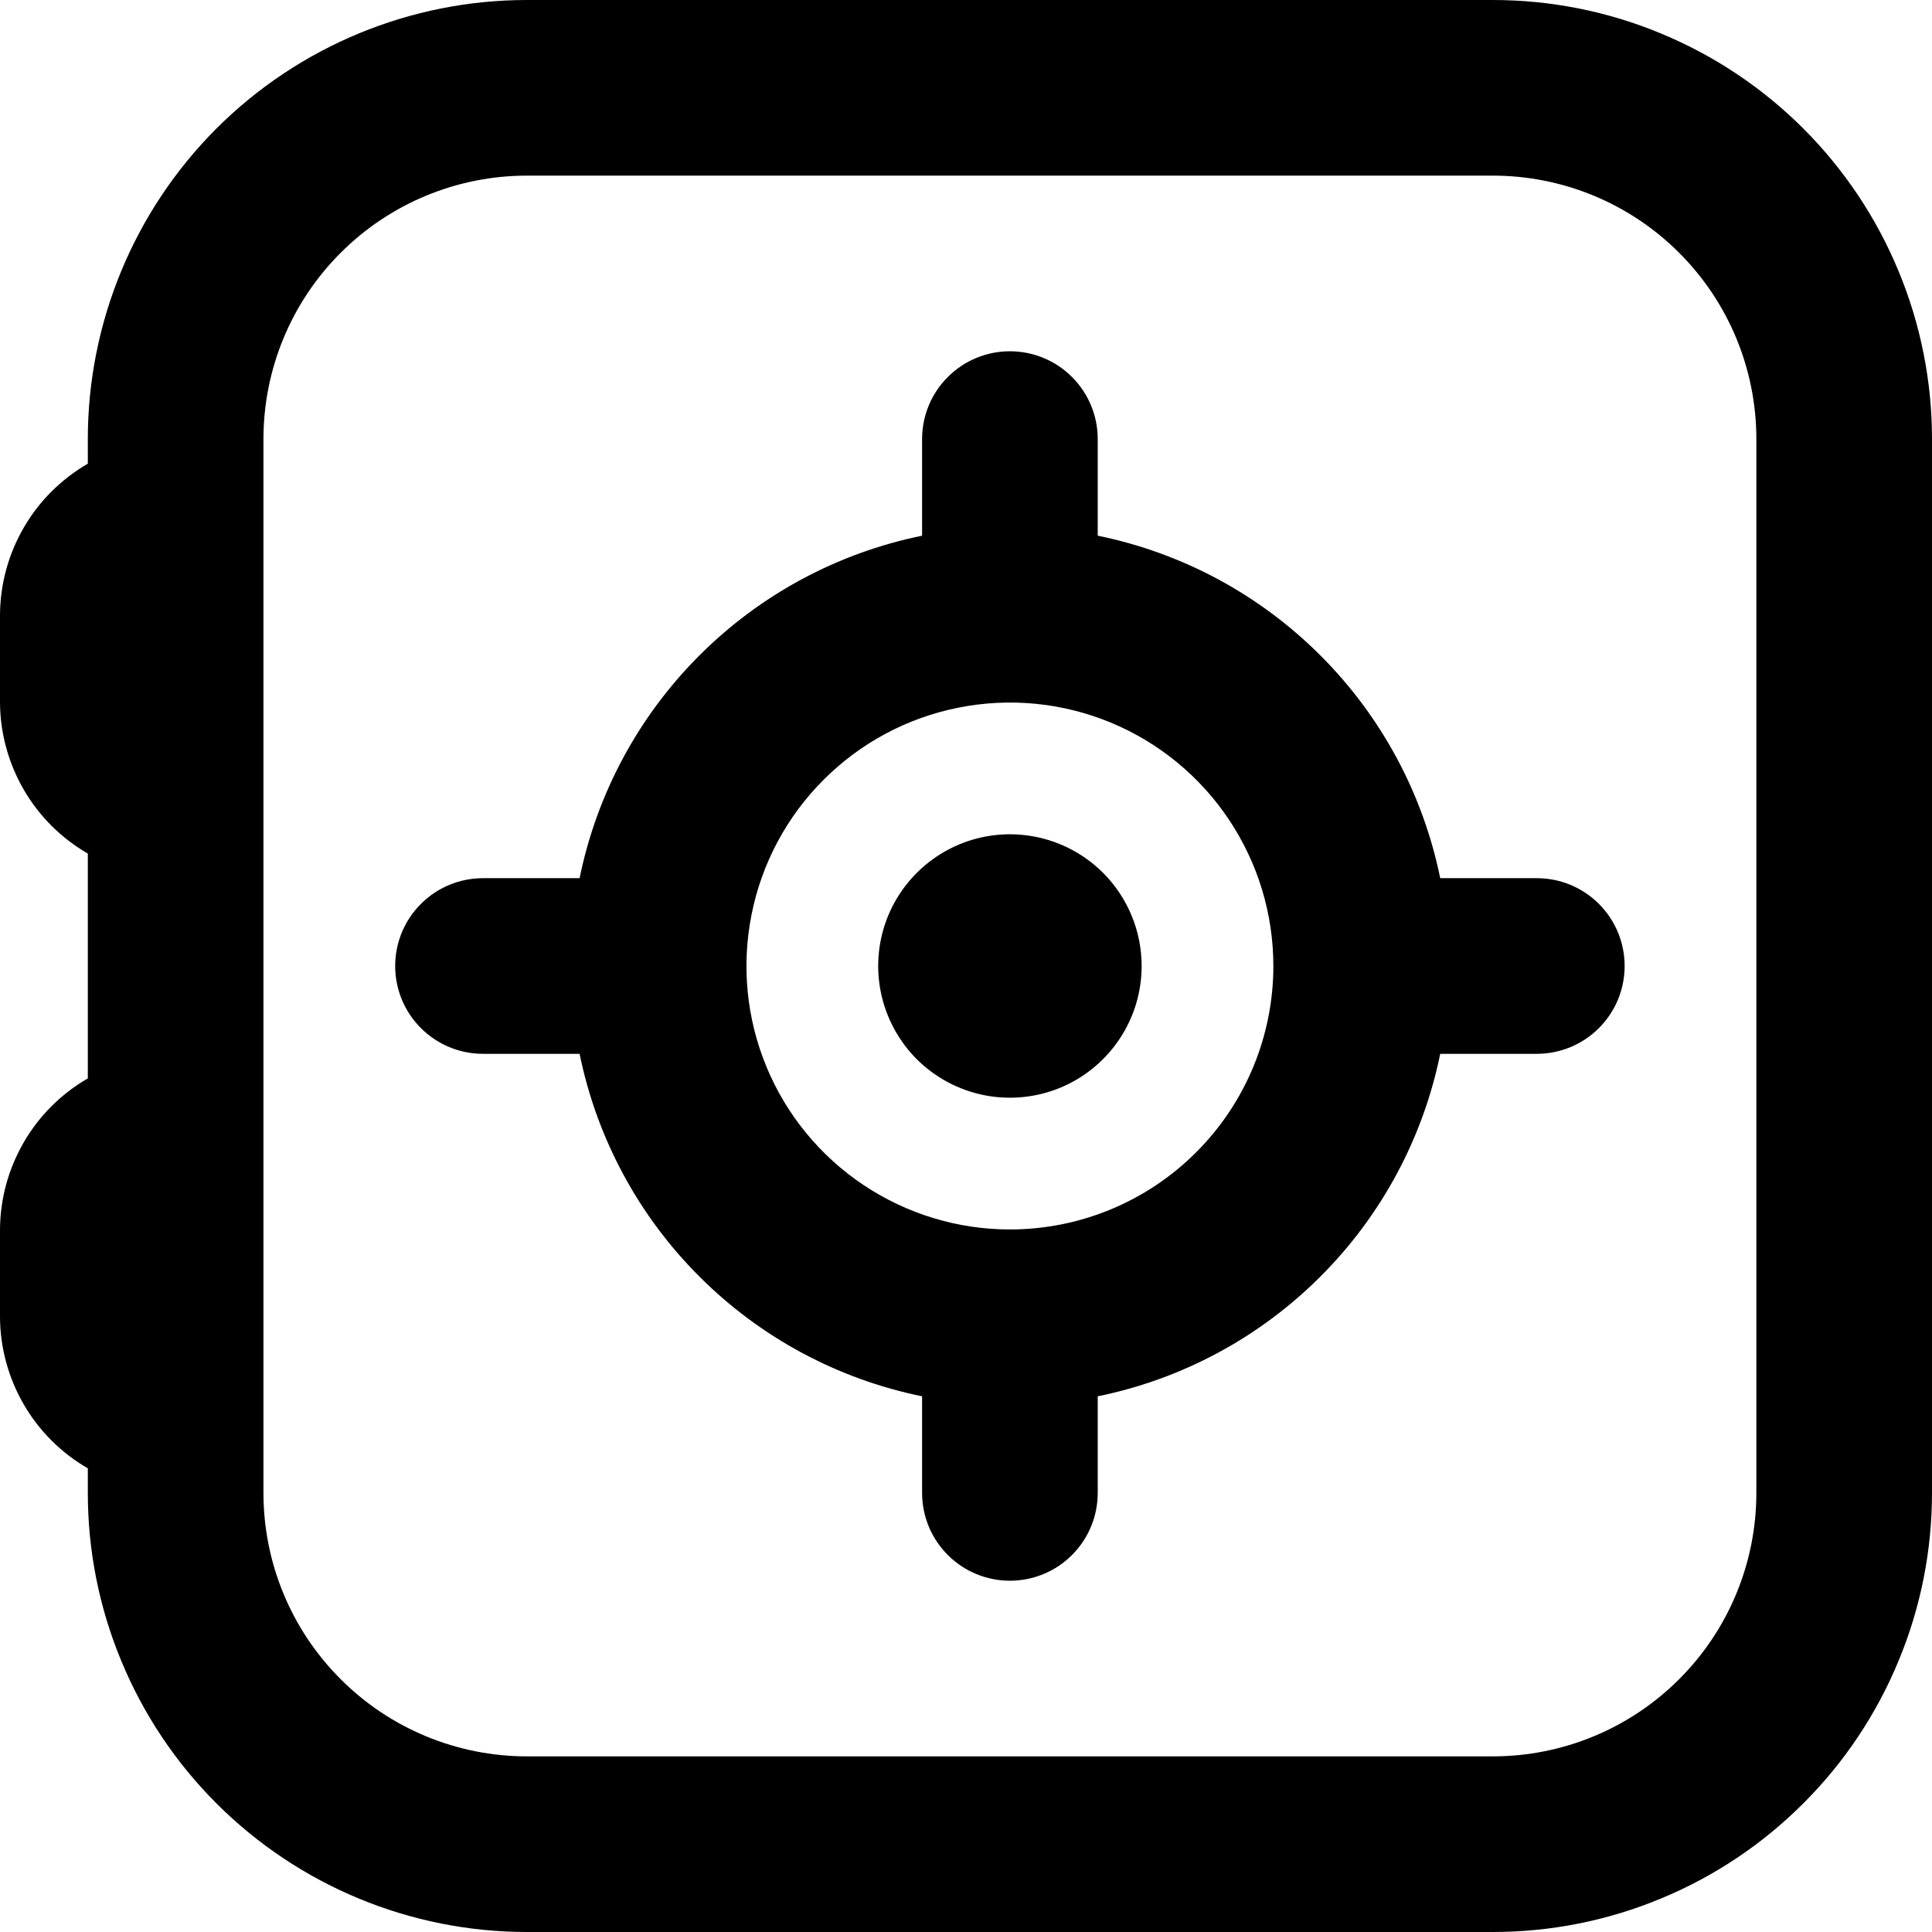 <svg width="22" height="22" viewBox="0 0 22 22" fill="none" xmlns="http://www.w3.org/2000/svg">
<path d="M17 0H6C4.674 0 3.402 0.527 2.464 1.464C1.527 2.402 1 3.674 1 5V5.28C0.698 5.455 0.446 5.705 0.271 6.007C0.096 6.309 0.002 6.651 0 7V8C0.002 8.349 0.096 8.691 0.271 8.993C0.446 9.295 0.698 9.545 1 9.72V12.28C0.698 12.454 0.446 12.705 0.271 13.007C0.096 13.309 0.002 13.651 0 14V15C0.002 15.349 0.096 15.691 0.271 15.993C0.446 16.295 0.698 16.546 1 16.72V17C1 17.657 1.129 18.307 1.381 18.913C1.632 19.52 2 20.071 2.464 20.535C3.402 21.473 4.674 22 6 22H17C17.657 22 18.307 21.871 18.913 21.619C19.52 21.368 20.071 21 20.535 20.535C21 20.071 21.368 19.52 21.619 18.913C21.871 18.307 22 17.657 22 17V5C22 4.343 21.871 3.693 21.619 3.087C21.368 2.48 21 1.929 20.535 1.464C20.071 1 19.52 0.632 18.913 0.381C18.307 0.129 17.657 0 17 0ZM20 17C20 17.796 19.684 18.559 19.121 19.121C18.559 19.684 17.796 20 17 20H6C5.204 20 4.441 19.684 3.879 19.121C3.316 18.559 3 17.796 3 17V5C3 4.204 3.316 3.441 3.879 2.879C4.441 2.316 5.204 2 6 2H17C17.796 2 18.559 2.316 19.121 2.879C19.684 3.441 20 4.204 20 5V17ZM17.5 10H16.4C16.204 9.039 15.73 8.157 15.036 7.464C14.343 6.77 13.461 6.296 12.5 6.1V5C12.5 4.735 12.395 4.48 12.207 4.293C12.02 4.105 11.765 4 11.5 4C11.235 4 10.98 4.105 10.793 4.293C10.605 4.48 10.5 4.735 10.5 5V6.1C9.539 6.296 8.657 6.77 7.964 7.464C7.27 8.157 6.796 9.039 6.6 10H5.5C5.235 10 4.98 10.105 4.793 10.293C4.605 10.48 4.5 10.735 4.5 11C4.5 11.265 4.605 11.52 4.793 11.707C4.98 11.895 5.235 12 5.5 12H6.6C6.796 12.961 7.27 13.843 7.964 14.536C8.657 15.23 9.539 15.704 10.5 15.9V17C10.5 17.265 10.605 17.52 10.793 17.707C10.98 17.895 11.235 18 11.5 18C11.765 18 12.02 17.895 12.207 17.707C12.395 17.52 12.5 17.265 12.5 17V15.9C13.461 15.704 14.343 15.23 15.036 14.536C15.73 13.843 16.204 12.961 16.4 12H17.5C17.765 12 18.02 11.895 18.207 11.707C18.395 11.52 18.5 11.265 18.5 11C18.5 10.735 18.395 10.48 18.207 10.293C18.02 10.105 17.765 10 17.5 10ZM11.5 14C10.907 14 10.327 13.824 9.833 13.494C9.34 13.165 8.955 12.696 8.728 12.148C8.501 11.6 8.442 10.997 8.558 10.415C8.673 9.833 8.959 9.298 9.379 8.879C9.798 8.459 10.333 8.173 10.915 8.058C11.497 7.942 12.1 8.001 12.648 8.228C13.196 8.455 13.665 8.84 13.994 9.333C14.324 9.827 14.5 10.407 14.5 11C14.5 11.796 14.184 12.559 13.621 13.121C13.059 13.684 12.296 14 11.5 14ZM11.5 9.5C11.203 9.5 10.913 9.588 10.667 9.753C10.42 9.918 10.228 10.152 10.114 10.426C10.001 10.7 9.971 11.002 10.029 11.293C10.087 11.584 10.23 11.851 10.439 12.061C10.649 12.27 10.916 12.413 11.207 12.471C11.498 12.529 11.8 12.499 12.074 12.386C12.348 12.272 12.582 12.08 12.747 11.833C12.912 11.587 13 11.297 13 11C13 10.602 12.842 10.221 12.561 9.939C12.279 9.658 11.898 9.5 11.5 9.5Z" fill="black"/>
</svg>
